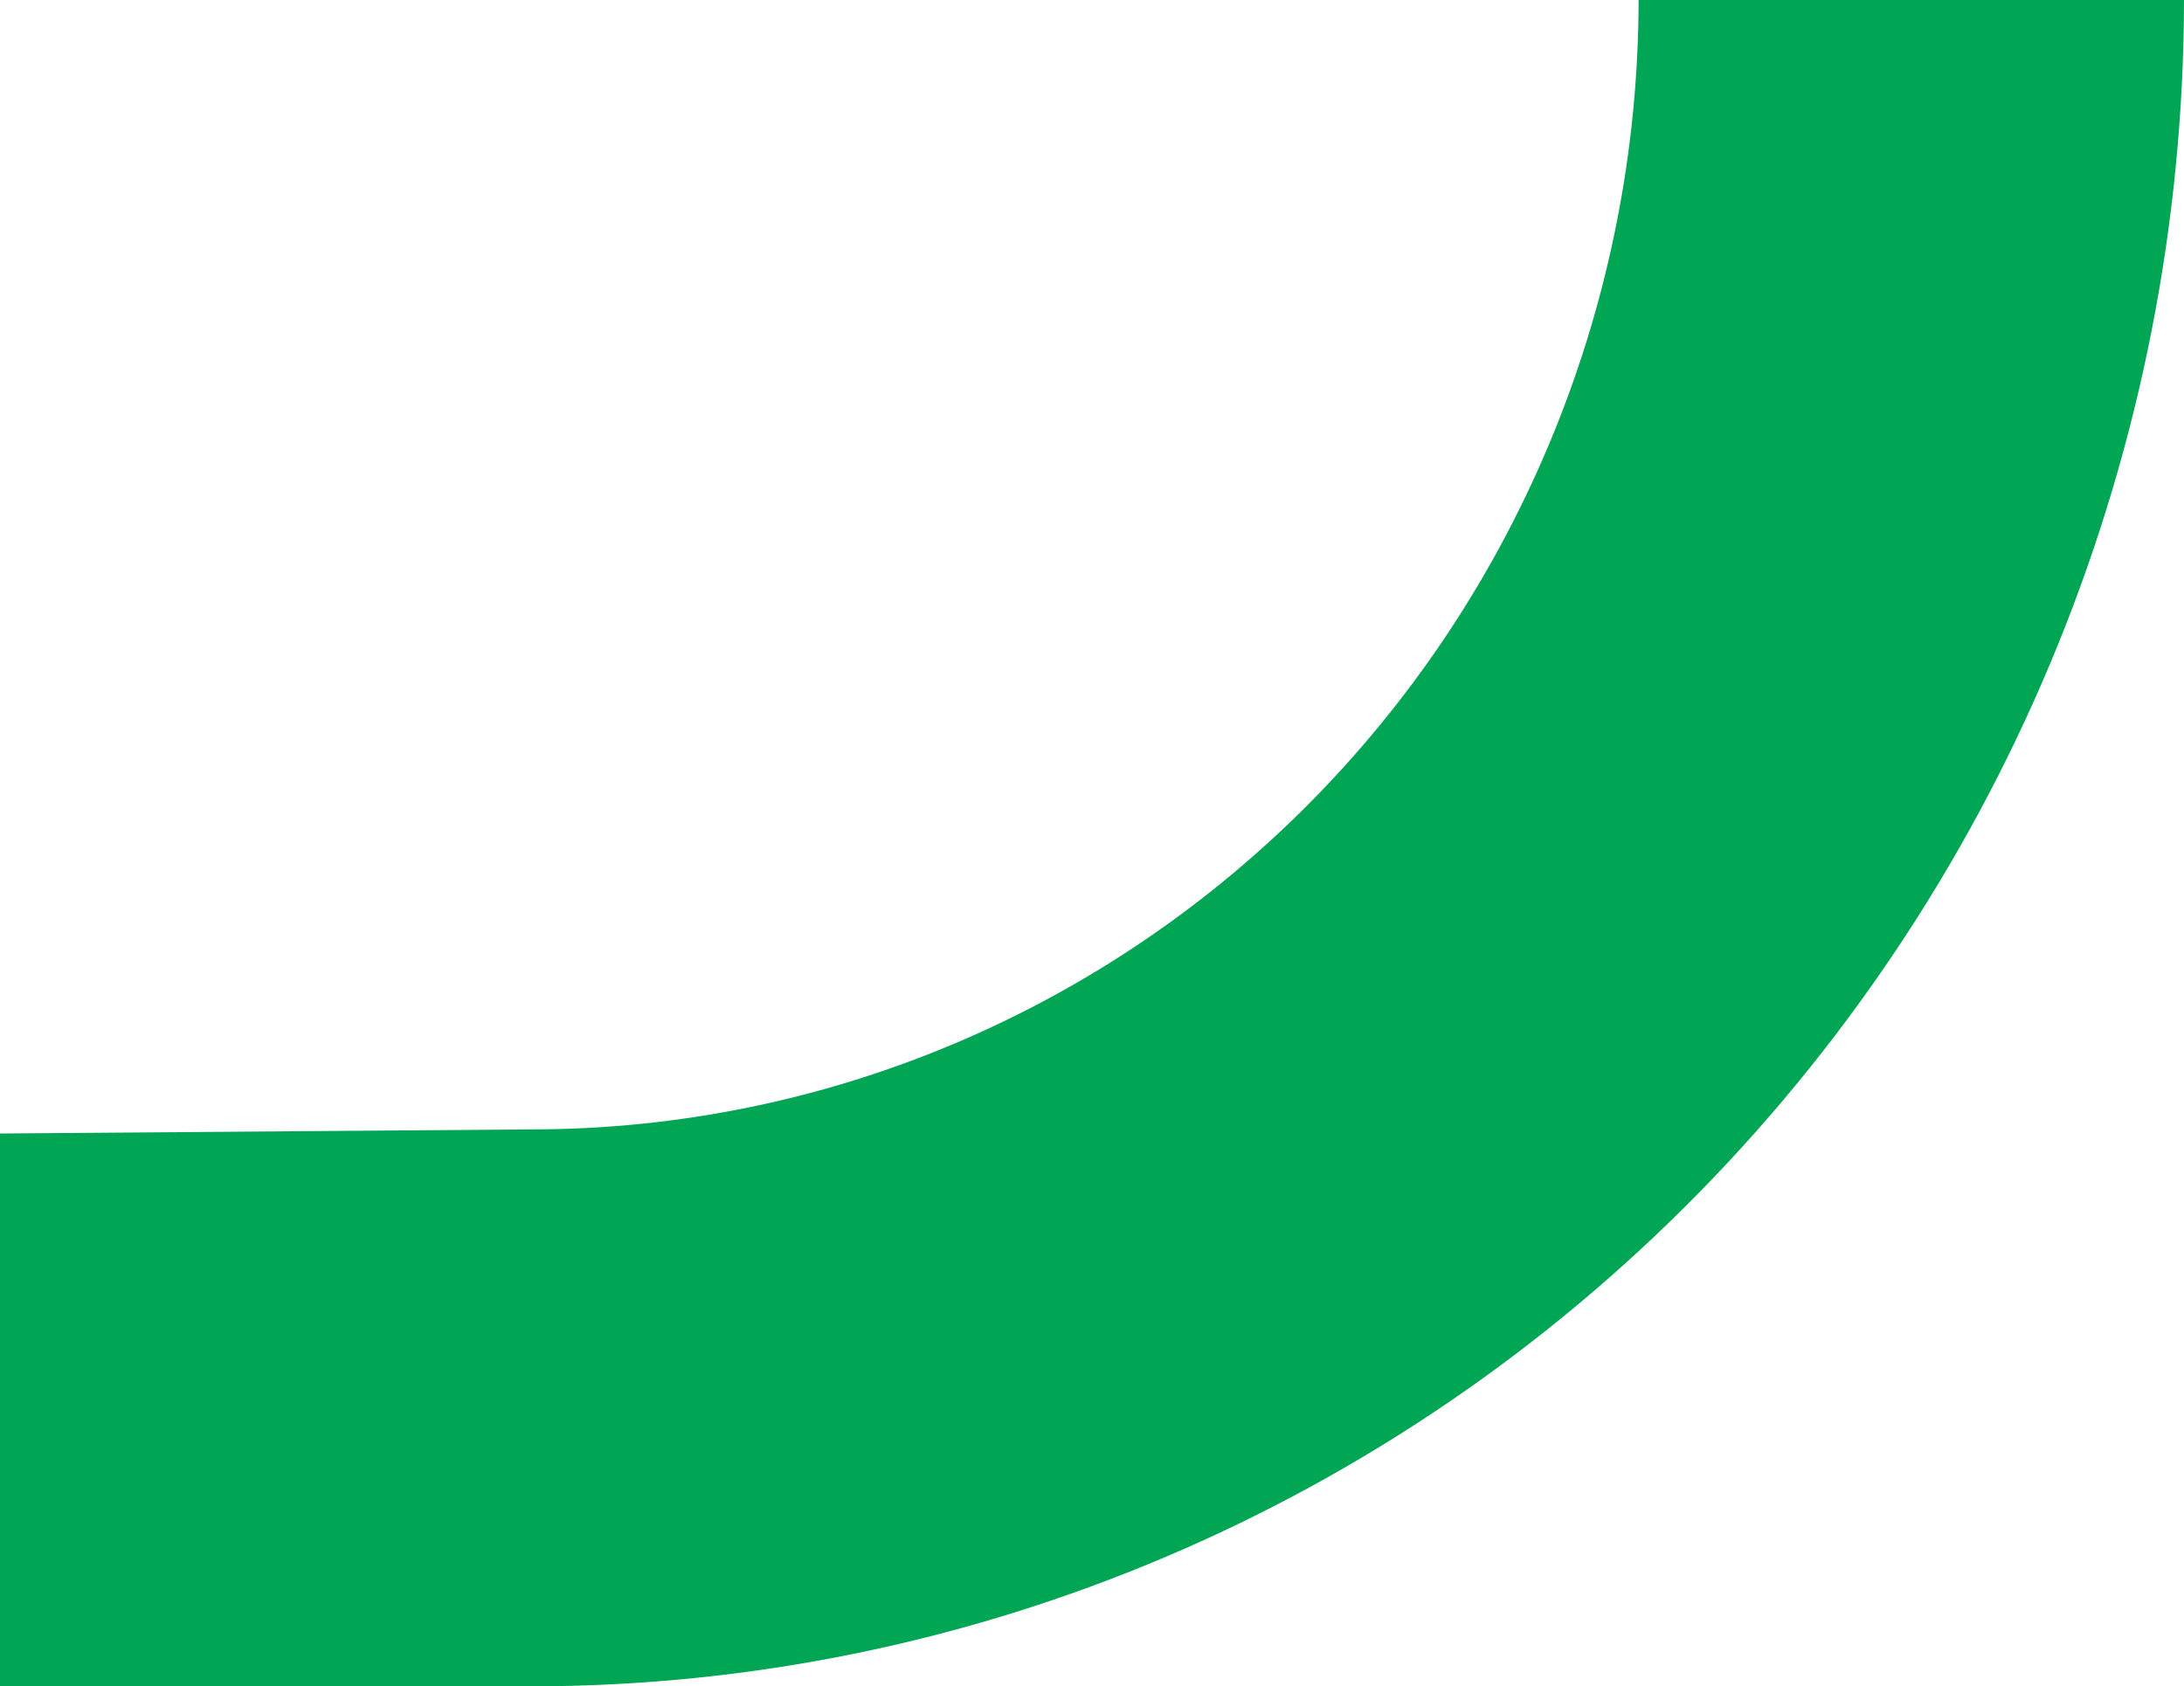 <svg width="79" height="61" viewBox="0 0 79 61" fill="none" xmlns="http://www.w3.org/2000/svg">
<g id="S/bottom" clip-path="url(#clip0_6602_8397)">
<path id="Vector" d="M59.272 0C59.26 10.83 55.043 21.213 47.544 28.872C40.046 36.531 29.879 40.84 19.274 40.854L0 41.003V61H19.274C35.11 60.98 50.291 54.547 61.488 43.111C72.685 31.676 78.983 16.171 79 0H59.272Z" fill="#00A653"/>
</g>
<defs>
<clipPath id="clip0_6602_8397">
<rect width="79" height="61" fill="white"/>
</clipPath>
</defs>
</svg>

